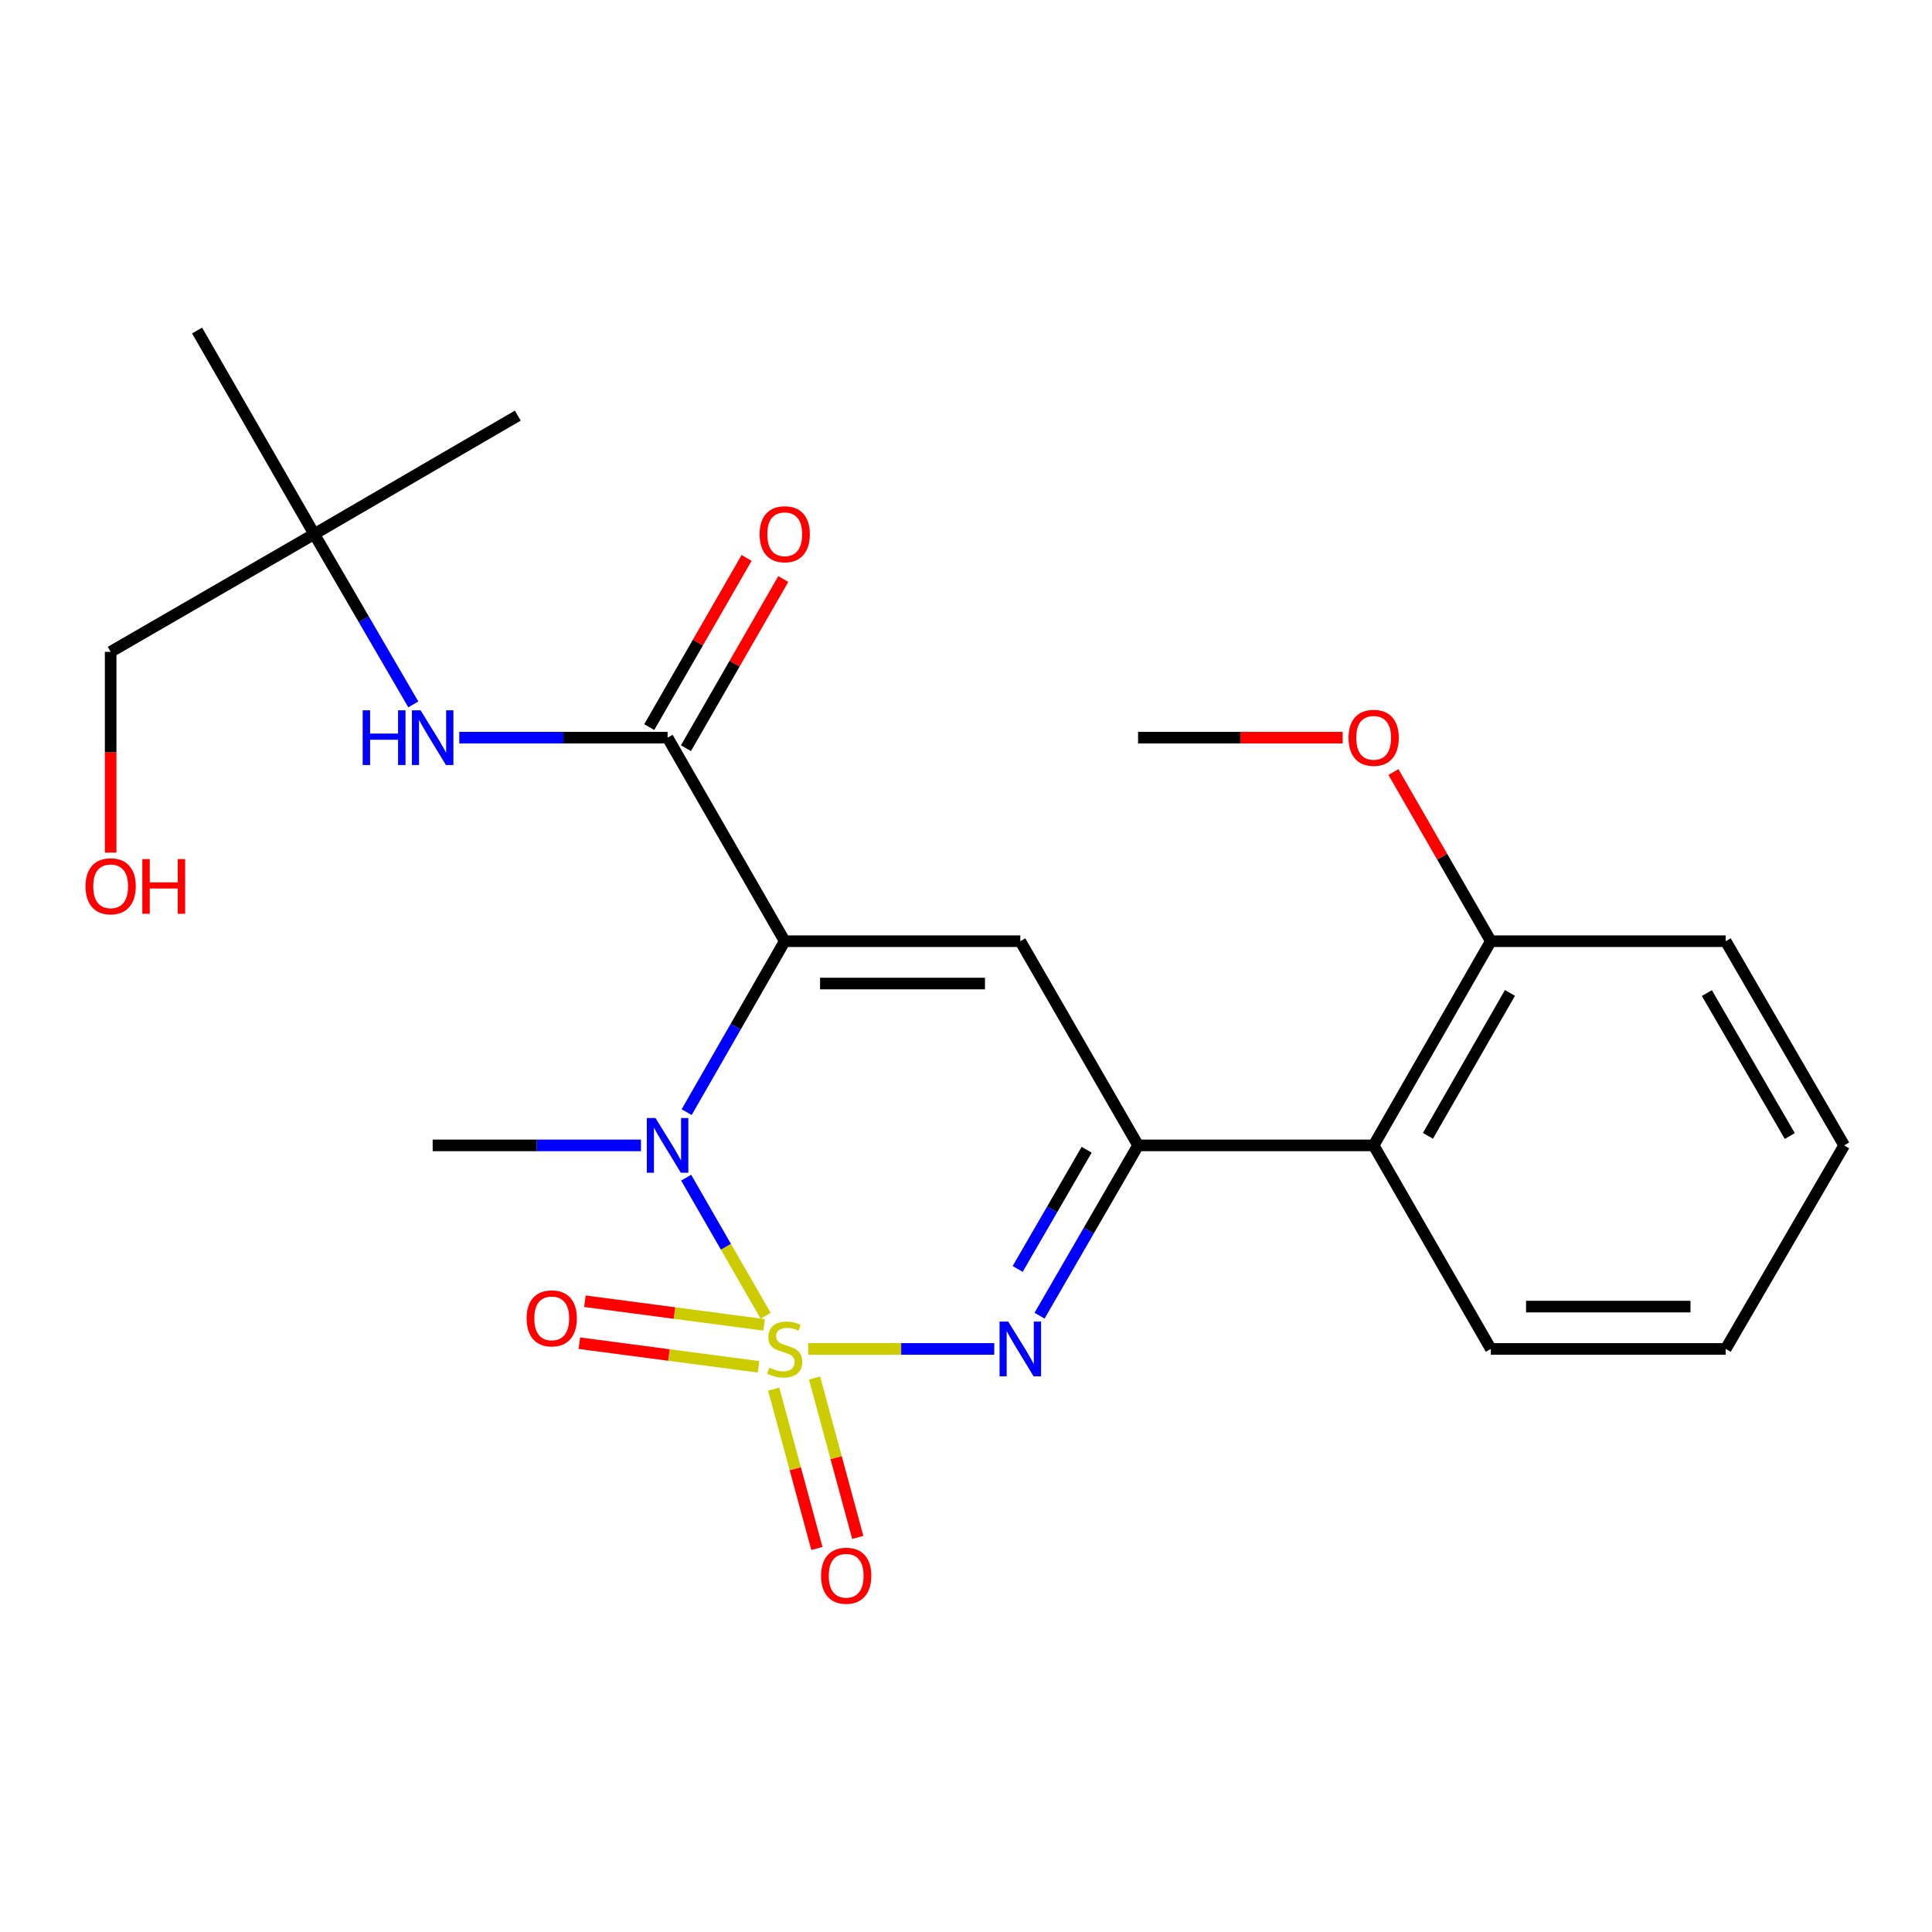 <?xml version='1.0' encoding='iso-8859-1'?>
<svg version='1.1' baseProfile='full'
              xmlns='http://www.w3.org/2000/svg'
                      xmlns:rdkit='http://www.rdkit.org/xml'
                      xmlns:xlink='http://www.w3.org/1999/xlink'
                  xml:space='preserve'
width='1000px' height='1000px' viewBox='0 0 1000 1000'>
<!-- END OF HEADER -->
<rect style='opacity:1.0;fill:#FFFFFF;stroke:none' width='1000' height='1000' x='0' y='0'> </rect>
<path class='bond-1' d='M 396.298,681.042 L 375.727,645.301' style='fill:none;fill-rule:evenodd;stroke:#CCCC00;stroke-width:6px;stroke-linecap:butt;stroke-linejoin:miter;stroke-opacity:1' />
<path class='bond-1' d='M 375.727,645.301 L 355.155,609.559' style='fill:none;fill-rule:evenodd;stroke:#0000FF;stroke-width:6px;stroke-linecap:butt;stroke-linejoin:miter;stroke-opacity:1' />
<path class='bond-2' d='M 418.303,698.201 L 466.465,698.201' style='fill:none;fill-rule:evenodd;stroke:#CCCC00;stroke-width:6px;stroke-linecap:butt;stroke-linejoin:miter;stroke-opacity:1' />
<path class='bond-2' d='M 466.465,698.201 L 514.627,698.201' style='fill:none;fill-rule:evenodd;stroke:#0000FF;stroke-width:6px;stroke-linecap:butt;stroke-linejoin:miter;stroke-opacity:1' />
<path class='bond-8' d='M 395.485,685.741 L 349.114,679.628' style='fill:none;fill-rule:evenodd;stroke:#CCCC00;stroke-width:6px;stroke-linecap:butt;stroke-linejoin:miter;stroke-opacity:1' />
<path class='bond-8' d='M 349.114,679.628 L 302.743,673.515' style='fill:none;fill-rule:evenodd;stroke:#FF0000;stroke-width:6px;stroke-linecap:butt;stroke-linejoin:miter;stroke-opacity:1' />
<path class='bond-8' d='M 392.621,707.465 L 346.251,701.352' style='fill:none;fill-rule:evenodd;stroke:#CCCC00;stroke-width:6px;stroke-linecap:butt;stroke-linejoin:miter;stroke-opacity:1' />
<path class='bond-8' d='M 346.251,701.352 L 299.88,695.239' style='fill:none;fill-rule:evenodd;stroke:#FF0000;stroke-width:6px;stroke-linecap:butt;stroke-linejoin:miter;stroke-opacity:1' />
<path class='bond-9' d='M 400.459,718.987 L 411.643,760.236' style='fill:none;fill-rule:evenodd;stroke:#CCCC00;stroke-width:6px;stroke-linecap:butt;stroke-linejoin:miter;stroke-opacity:1' />
<path class='bond-9' d='M 411.643,760.236 L 422.828,801.485' style='fill:none;fill-rule:evenodd;stroke:#FF0000;stroke-width:6px;stroke-linecap:butt;stroke-linejoin:miter;stroke-opacity:1' />
<path class='bond-9' d='M 421.607,713.252 L 432.791,754.502' style='fill:none;fill-rule:evenodd;stroke:#CCCC00;stroke-width:6px;stroke-linecap:butt;stroke-linejoin:miter;stroke-opacity:1' />
<path class='bond-9' d='M 432.791,754.502 L 443.976,795.751' style='fill:none;fill-rule:evenodd;stroke:#FF0000;stroke-width:6px;stroke-linecap:butt;stroke-linejoin:miter;stroke-opacity:1' />
<path class='bond-0' d='M 406.174,487.169 L 380.793,531.409' style='fill:none;fill-rule:evenodd;stroke:#000000;stroke-width:6px;stroke-linecap:butt;stroke-linejoin:miter;stroke-opacity:1' />
<path class='bond-0' d='M 380.793,531.409 L 355.412,575.649' style='fill:none;fill-rule:evenodd;stroke:#0000FF;stroke-width:6px;stroke-linecap:butt;stroke-linejoin:miter;stroke-opacity:1' />
<path class='bond-5' d='M 406.174,487.169 L 345.54,381.811' style='fill:none;fill-rule:evenodd;stroke:#000000;stroke-width:6px;stroke-linecap:butt;stroke-linejoin:miter;stroke-opacity:1' />
<path class='bond-24' d='M 406.174,487.169 L 528.112,487.169' style='fill:none;fill-rule:evenodd;stroke:#000000;stroke-width:6px;stroke-linecap:butt;stroke-linejoin:miter;stroke-opacity:1' />
<path class='bond-24' d='M 424.465,509.08 L 509.821,509.08' style='fill:none;fill-rule:evenodd;stroke:#000000;stroke-width:6px;stroke-linecap:butt;stroke-linejoin:miter;stroke-opacity:1' />
<path class='bond-13' d='M 331.761,592.855 L 277.852,592.855' style='fill:none;fill-rule:evenodd;stroke:#0000FF;stroke-width:6px;stroke-linecap:butt;stroke-linejoin:miter;stroke-opacity:1' />
<path class='bond-13' d='M 277.852,592.855 L 223.944,592.855' style='fill:none;fill-rule:evenodd;stroke:#000000;stroke-width:6px;stroke-linecap:butt;stroke-linejoin:miter;stroke-opacity:1' />
<path class='bond-4' d='M 538.065,680.998 L 563.563,636.927' style='fill:none;fill-rule:evenodd;stroke:#0000FF;stroke-width:6px;stroke-linecap:butt;stroke-linejoin:miter;stroke-opacity:1' />
<path class='bond-4' d='M 563.563,636.927 L 589.062,592.855' style='fill:none;fill-rule:evenodd;stroke:#000000;stroke-width:6px;stroke-linecap:butt;stroke-linejoin:miter;stroke-opacity:1' />
<path class='bond-4' d='M 526.749,656.804 L 544.598,625.954' style='fill:none;fill-rule:evenodd;stroke:#0000FF;stroke-width:6px;stroke-linecap:butt;stroke-linejoin:miter;stroke-opacity:1' />
<path class='bond-4' d='M 544.598,625.954 L 562.447,595.104' style='fill:none;fill-rule:evenodd;stroke:#000000;stroke-width:6px;stroke-linecap:butt;stroke-linejoin:miter;stroke-opacity:1' />
<path class='bond-3' d='M 528.112,487.169 L 589.062,592.855' style='fill:none;fill-rule:evenodd;stroke:#000000;stroke-width:6px;stroke-linecap:butt;stroke-linejoin:miter;stroke-opacity:1' />
<path class='bond-6' d='M 589.062,592.855 L 710.999,592.855' style='fill:none;fill-rule:evenodd;stroke:#000000;stroke-width:6px;stroke-linecap:butt;stroke-linejoin:miter;stroke-opacity:1' />
<path class='bond-7' d='M 345.54,381.811 L 291.632,381.811' style='fill:none;fill-rule:evenodd;stroke:#000000;stroke-width:6px;stroke-linecap:butt;stroke-linejoin:miter;stroke-opacity:1' />
<path class='bond-7' d='M 291.632,381.811 L 237.724,381.811' style='fill:none;fill-rule:evenodd;stroke:#0000FF;stroke-width:6px;stroke-linecap:butt;stroke-linejoin:miter;stroke-opacity:1' />
<path class='bond-10' d='M 355.036,387.276 L 380.232,343.49' style='fill:none;fill-rule:evenodd;stroke:#000000;stroke-width:6px;stroke-linecap:butt;stroke-linejoin:miter;stroke-opacity:1' />
<path class='bond-10' d='M 380.232,343.49 L 405.428,299.705' style='fill:none;fill-rule:evenodd;stroke:#FF0000;stroke-width:6px;stroke-linecap:butt;stroke-linejoin:miter;stroke-opacity:1' />
<path class='bond-10' d='M 336.045,376.347 L 361.24,332.562' style='fill:none;fill-rule:evenodd;stroke:#000000;stroke-width:6px;stroke-linecap:butt;stroke-linejoin:miter;stroke-opacity:1' />
<path class='bond-10' d='M 361.24,332.562 L 386.436,288.777' style='fill:none;fill-rule:evenodd;stroke:#FF0000;stroke-width:6px;stroke-linecap:butt;stroke-linejoin:miter;stroke-opacity:1' />
<path class='bond-11' d='M 710.999,592.855 L 771.646,487.169' style='fill:none;fill-rule:evenodd;stroke:#000000;stroke-width:6px;stroke-linecap:butt;stroke-linejoin:miter;stroke-opacity:1' />
<path class='bond-11' d='M 739.101,587.908 L 781.553,513.927' style='fill:none;fill-rule:evenodd;stroke:#000000;stroke-width:6px;stroke-linecap:butt;stroke-linejoin:miter;stroke-opacity:1' />
<path class='bond-15' d='M 710.999,592.855 L 771.646,698.201' style='fill:none;fill-rule:evenodd;stroke:#000000;stroke-width:6px;stroke-linecap:butt;stroke-linejoin:miter;stroke-opacity:1' />
<path class='bond-12' d='M 213.933,364.604 L 188.287,320.523' style='fill:none;fill-rule:evenodd;stroke:#0000FF;stroke-width:6px;stroke-linecap:butt;stroke-linejoin:miter;stroke-opacity:1' />
<path class='bond-12' d='M 188.287,320.523 L 162.641,276.442' style='fill:none;fill-rule:evenodd;stroke:#000000;stroke-width:6px;stroke-linecap:butt;stroke-linejoin:miter;stroke-opacity:1' />
<path class='bond-14' d='M 771.646,487.169 L 746.445,443.39' style='fill:none;fill-rule:evenodd;stroke:#000000;stroke-width:6px;stroke-linecap:butt;stroke-linejoin:miter;stroke-opacity:1' />
<path class='bond-14' d='M 746.445,443.39 L 721.245,399.61' style='fill:none;fill-rule:evenodd;stroke:#FF0000;stroke-width:6px;stroke-linecap:butt;stroke-linejoin:miter;stroke-opacity:1' />
<path class='bond-20' d='M 771.646,487.169 L 893.23,487.169' style='fill:none;fill-rule:evenodd;stroke:#000000;stroke-width:6px;stroke-linecap:butt;stroke-linejoin:miter;stroke-opacity:1' />
<path class='bond-17' d='M 162.641,276.442 L 57.271,337.392' style='fill:none;fill-rule:evenodd;stroke:#000000;stroke-width:6px;stroke-linecap:butt;stroke-linejoin:miter;stroke-opacity:1' />
<path class='bond-18' d='M 162.641,276.442 L 102.007,171.072' style='fill:none;fill-rule:evenodd;stroke:#000000;stroke-width:6px;stroke-linecap:butt;stroke-linejoin:miter;stroke-opacity:1' />
<path class='bond-19' d='M 162.641,276.442 L 268.01,215.126' style='fill:none;fill-rule:evenodd;stroke:#000000;stroke-width:6px;stroke-linecap:butt;stroke-linejoin:miter;stroke-opacity:1' />
<path class='bond-21' d='M 694.951,381.811 L 642.007,381.811' style='fill:none;fill-rule:evenodd;stroke:#FF0000;stroke-width:6px;stroke-linecap:butt;stroke-linejoin:miter;stroke-opacity:1' />
<path class='bond-21' d='M 642.007,381.811 L 589.062,381.811' style='fill:none;fill-rule:evenodd;stroke:#000000;stroke-width:6px;stroke-linecap:butt;stroke-linejoin:miter;stroke-opacity:1' />
<path class='bond-22' d='M 771.646,698.201 L 893.23,698.201' style='fill:none;fill-rule:evenodd;stroke:#000000;stroke-width:6px;stroke-linecap:butt;stroke-linejoin:miter;stroke-opacity:1' />
<path class='bond-22' d='M 789.883,676.289 L 874.992,676.289' style='fill:none;fill-rule:evenodd;stroke:#000000;stroke-width:6px;stroke-linecap:butt;stroke-linejoin:miter;stroke-opacity:1' />
<path class='bond-16' d='M 57.271,441.308 L 57.271,389.35' style='fill:none;fill-rule:evenodd;stroke:#FF0000;stroke-width:6px;stroke-linecap:butt;stroke-linejoin:miter;stroke-opacity:1' />
<path class='bond-16' d='M 57.271,389.35 L 57.271,337.392' style='fill:none;fill-rule:evenodd;stroke:#000000;stroke-width:6px;stroke-linecap:butt;stroke-linejoin:miter;stroke-opacity:1' />
<path class='bond-25' d='M 893.23,487.169 L 954.545,592.855' style='fill:none;fill-rule:evenodd;stroke:#000000;stroke-width:6px;stroke-linecap:butt;stroke-linejoin:miter;stroke-opacity:1' />
<path class='bond-25' d='M 883.474,514.018 L 926.395,587.998' style='fill:none;fill-rule:evenodd;stroke:#000000;stroke-width:6px;stroke-linecap:butt;stroke-linejoin:miter;stroke-opacity:1' />
<path class='bond-23' d='M 893.23,698.201 L 954.545,592.855' style='fill:none;fill-rule:evenodd;stroke:#000000;stroke-width:6px;stroke-linecap:butt;stroke-linejoin:miter;stroke-opacity:1' />
<path  class='atom-0' d='M 398.174 707.921
Q 398.494 708.041, 399.814 708.601
Q 401.134 709.161, 402.574 709.521
Q 404.054 709.841, 405.494 709.841
Q 408.174 709.841, 409.734 708.561
Q 411.294 707.241, 411.294 704.961
Q 411.294 703.401, 410.494 702.441
Q 409.734 701.481, 408.534 700.961
Q 407.334 700.441, 405.334 699.841
Q 402.814 699.081, 401.294 698.361
Q 399.814 697.641, 398.734 696.121
Q 397.694 694.601, 397.694 692.041
Q 397.694 688.481, 400.094 686.281
Q 402.534 684.081, 407.334 684.081
Q 410.614 684.081, 414.334 685.641
L 413.414 688.721
Q 410.014 687.321, 407.454 687.321
Q 404.694 687.321, 403.174 688.481
Q 401.654 689.601, 401.694 691.561
Q 401.694 693.081, 402.454 694.001
Q 403.254 694.921, 404.374 695.441
Q 405.534 695.961, 407.454 696.561
Q 410.014 697.361, 411.534 698.161
Q 413.054 698.961, 414.134 700.601
Q 415.254 702.201, 415.254 704.961
Q 415.254 708.881, 412.614 711.001
Q 410.014 713.081, 405.654 713.081
Q 403.134 713.081, 401.214 712.521
Q 399.334 712.001, 397.094 711.081
L 398.174 707.921
' fill='#CCCC00'/>
<path  class='atom-2' d='M 339.28 578.695
L 348.56 593.695
Q 349.48 595.175, 350.96 597.855
Q 352.44 600.535, 352.52 600.695
L 352.52 578.695
L 356.28 578.695
L 356.28 607.015
L 352.4 607.015
L 342.44 590.615
Q 341.28 588.695, 340.04 586.495
Q 338.84 584.295, 338.48 583.615
L 338.48 607.015
L 334.8 607.015
L 334.8 578.695
L 339.28 578.695
' fill='#0000FF'/>
<path  class='atom-3' d='M 521.852 684.041
L 531.132 699.041
Q 532.052 700.521, 533.532 703.201
Q 535.012 705.881, 535.092 706.041
L 535.092 684.041
L 538.852 684.041
L 538.852 712.361
L 534.972 712.361
L 525.012 695.961
Q 523.852 694.041, 522.612 691.841
Q 521.412 689.641, 521.052 688.961
L 521.052 712.361
L 517.372 712.361
L 517.372 684.041
L 521.852 684.041
' fill='#0000FF'/>
<path  class='atom-8' d='M 187.724 367.651
L 191.564 367.651
L 191.564 379.691
L 206.044 379.691
L 206.044 367.651
L 209.884 367.651
L 209.884 395.971
L 206.044 395.971
L 206.044 382.891
L 191.564 382.891
L 191.564 395.971
L 187.724 395.971
L 187.724 367.651
' fill='#0000FF'/>
<path  class='atom-8' d='M 217.684 367.651
L 226.964 382.651
Q 227.884 384.131, 229.364 386.811
Q 230.844 389.491, 230.924 389.651
L 230.924 367.651
L 234.684 367.651
L 234.684 395.971
L 230.804 395.971
L 220.844 379.571
Q 219.684 377.651, 218.444 375.451
Q 217.244 373.251, 216.884 372.571
L 216.884 395.971
L 213.204 395.971
L 213.204 367.651
L 217.684 367.651
' fill='#0000FF'/>
<path  class='atom-9' d='M 272.576 682.383
Q 272.576 675.583, 275.936 671.783
Q 279.296 667.983, 285.576 667.983
Q 291.856 667.983, 295.216 671.783
Q 298.576 675.583, 298.576 682.383
Q 298.576 689.263, 295.176 693.183
Q 291.776 697.063, 285.576 697.063
Q 279.336 697.063, 275.936 693.183
Q 272.576 689.303, 272.576 682.383
M 285.576 693.863
Q 289.896 693.863, 292.216 690.983
Q 294.576 688.063, 294.576 682.383
Q 294.576 676.823, 292.216 674.023
Q 289.896 671.183, 285.576 671.183
Q 281.256 671.183, 278.896 673.983
Q 276.576 676.783, 276.576 682.383
Q 276.576 688.103, 278.896 690.983
Q 281.256 693.863, 285.576 693.863
' fill='#FF0000'/>
<path  class='atom-10' d='M 424.983 815.592
Q 424.983 808.792, 428.343 804.992
Q 431.703 801.192, 437.983 801.192
Q 444.263 801.192, 447.623 804.992
Q 450.983 808.792, 450.983 815.592
Q 450.983 822.472, 447.583 826.392
Q 444.183 830.272, 437.983 830.272
Q 431.743 830.272, 428.343 826.392
Q 424.983 822.512, 424.983 815.592
M 437.983 827.072
Q 442.303 827.072, 444.623 824.192
Q 446.983 821.272, 446.983 815.592
Q 446.983 810.032, 444.623 807.232
Q 442.303 804.392, 437.983 804.392
Q 433.663 804.392, 431.303 807.192
Q 428.983 809.992, 428.983 815.592
Q 428.983 821.312, 431.303 824.192
Q 433.663 827.072, 437.983 827.072
' fill='#FF0000'/>
<path  class='atom-11' d='M 393.174 276.522
Q 393.174 269.722, 396.534 265.922
Q 399.894 262.122, 406.174 262.122
Q 412.454 262.122, 415.814 265.922
Q 419.174 269.722, 419.174 276.522
Q 419.174 283.402, 415.774 287.322
Q 412.374 291.202, 406.174 291.202
Q 399.934 291.202, 396.534 287.322
Q 393.174 283.442, 393.174 276.522
M 406.174 288.002
Q 410.494 288.002, 412.814 285.122
Q 415.174 282.202, 415.174 276.522
Q 415.174 270.962, 412.814 268.162
Q 410.494 265.322, 406.174 265.322
Q 401.854 265.322, 399.494 268.122
Q 397.174 270.922, 397.174 276.522
Q 397.174 282.242, 399.494 285.122
Q 401.854 288.002, 406.174 288.002
' fill='#FF0000'/>
<path  class='atom-15' d='M 697.999 381.891
Q 697.999 375.091, 701.359 371.291
Q 704.719 367.491, 710.999 367.491
Q 717.279 367.491, 720.639 371.291
Q 723.999 375.091, 723.999 381.891
Q 723.999 388.771, 720.599 392.691
Q 717.199 396.571, 710.999 396.571
Q 704.759 396.571, 701.359 392.691
Q 697.999 388.811, 697.999 381.891
M 710.999 393.371
Q 715.319 393.371, 717.639 390.491
Q 719.999 387.571, 719.999 381.891
Q 719.999 376.331, 717.639 373.531
Q 715.319 370.691, 710.999 370.691
Q 706.679 370.691, 704.319 373.491
Q 701.999 376.291, 701.999 381.891
Q 701.999 387.611, 704.319 390.491
Q 706.679 393.371, 710.999 393.371
' fill='#FF0000'/>
<path  class='atom-17' d='M 44.271 458.74
Q 44.271 451.94, 47.631 448.14
Q 50.991 444.34, 57.271 444.34
Q 63.551 444.34, 66.911 448.14
Q 70.271 451.94, 70.271 458.74
Q 70.271 465.62, 66.871 469.54
Q 63.471 473.42, 57.271 473.42
Q 51.031 473.42, 47.631 469.54
Q 44.271 465.66, 44.271 458.74
M 57.271 470.22
Q 61.591 470.22, 63.911 467.34
Q 66.271 464.42, 66.271 458.74
Q 66.271 453.18, 63.911 450.38
Q 61.591 447.54, 57.271 447.54
Q 52.951 447.54, 50.591 450.34
Q 48.271 453.14, 48.271 458.74
Q 48.271 464.46, 50.591 467.34
Q 52.951 470.22, 57.271 470.22
' fill='#FF0000'/>
<path  class='atom-17' d='M 73.671 444.66
L 77.511 444.66
L 77.511 456.7
L 91.991 456.7
L 91.991 444.66
L 95.831 444.66
L 95.831 472.98
L 91.991 472.98
L 91.991 459.9
L 77.511 459.9
L 77.511 472.98
L 73.671 472.98
L 73.671 444.66
' fill='#FF0000'/>
</svg>
